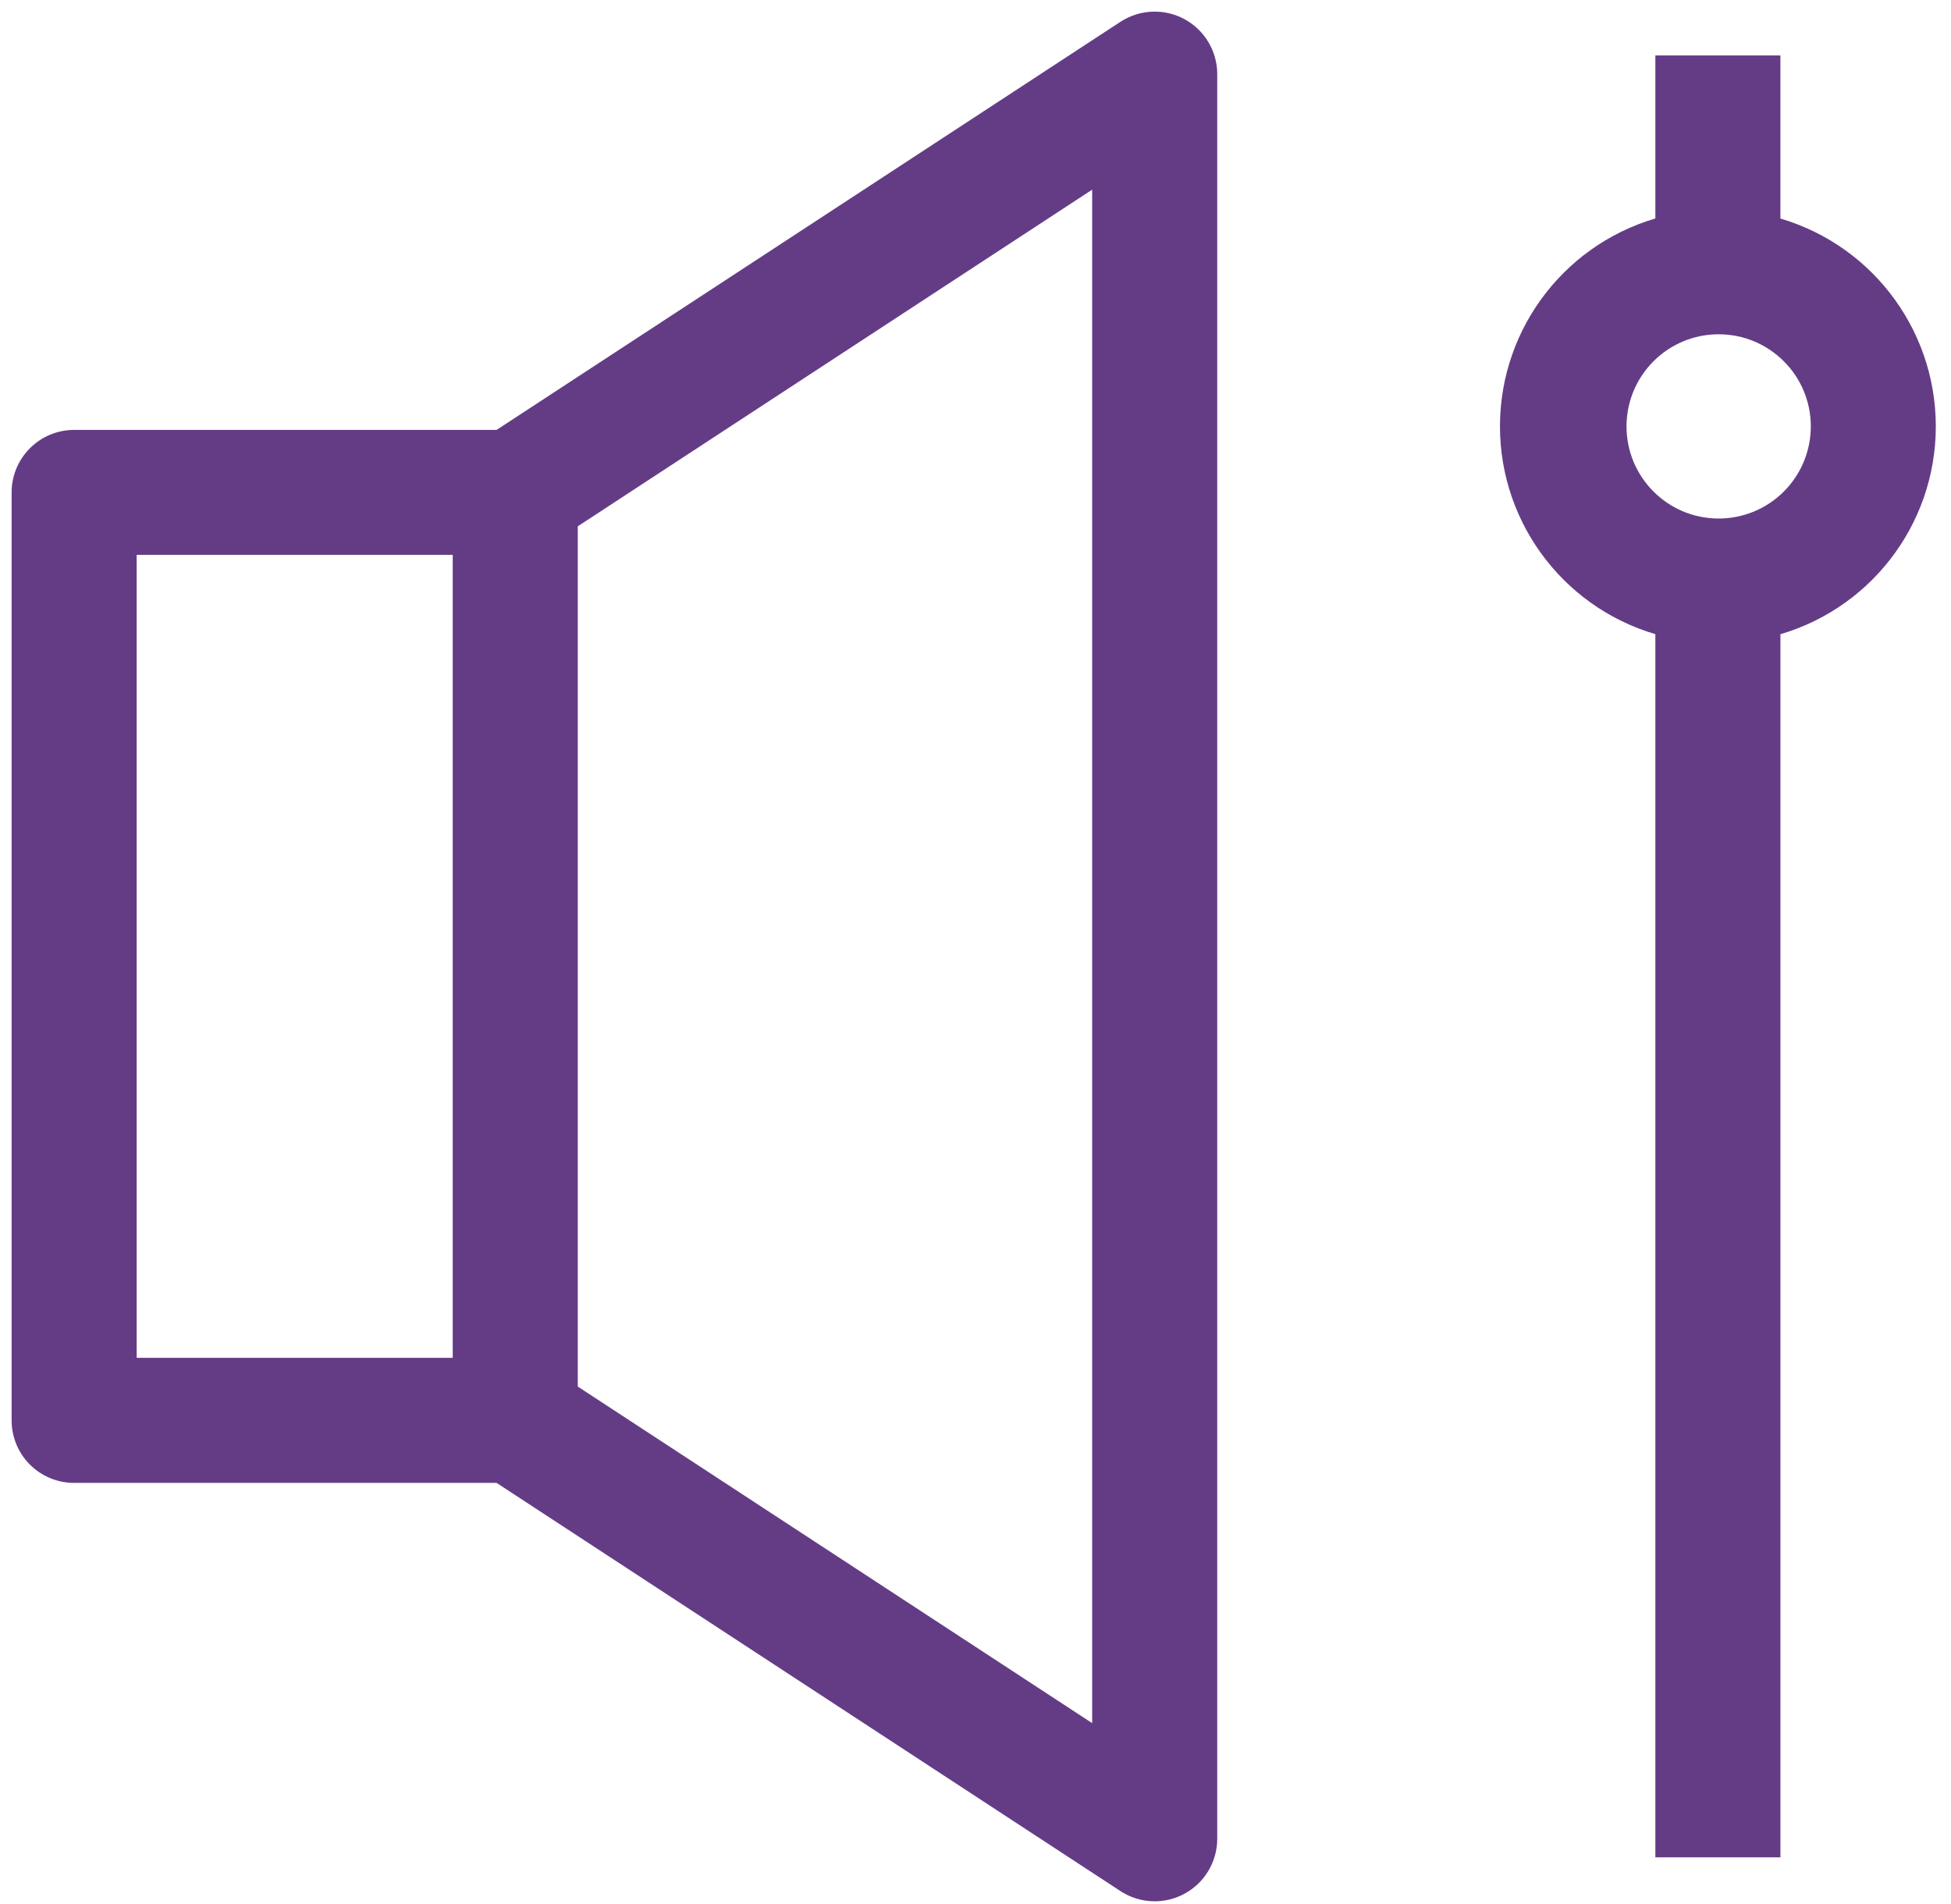 <?xml version="1.0" encoding="UTF-8"?>
<svg width="84px" height="82px" viewBox="0 0 84 82" version="1.1" xmlns="http://www.w3.org/2000/svg" xmlns:xlink="http://www.w3.org/1999/xlink">
    <title>les-identify-icon-2</title>
    <g id="Page-1" stroke="none" stroke-width="1" fill="none" fill-rule="evenodd">
        <g id="les-identify-icon-2" transform="translate(1, 1)" fill="#643C86" fill-rule="nonzero" stroke="#643C86">
            <path d="M2.192,62.352 L20.53,62.352 L47.515,80.01 C48.189,80.451 49.05,80.487 49.758,80.104 C50.466,79.721 50.908,78.981 50.908,78.175 L50.908,2.192 C50.908,1.387 50.466,0.647 49.758,0.264 C49.05,-0.119 48.189,-0.083 47.515,0.357 L20.53,18.011 L2.192,18.011 C1.61,18.011 1.053,18.243 0.642,18.654 C0.231,19.065 3.55271368e-15,19.623 3.55271368e-15,20.204 L3.55271368e-15,60.16 C3.55271368e-15,60.742 0.231,61.3 0.642,61.711 C1.054,62.122 1.611,62.353 2.193,62.352 L2.192,62.352 Z M23.376,21.392 L46.523,6.242 L46.523,74.121 L23.376,58.974 L23.376,21.392 Z M4.384,22.392 L18.992,22.392 L18.992,57.967 L4.384,57.967 L4.384,22.392 Z" id="Path_5855"></path>
            <path d="M75.155,8.789 L75.155,1.889 L70.771,1.889 L70.771,8.789 C66.839,9.772 64.081,13.304 64.081,17.357 C64.081,21.409 66.839,24.942 70.771,25.924 L70.771,78.474 L75.156,78.474 L75.156,25.927 C79.088,24.945 81.846,21.412 81.846,17.36 C81.846,13.307 79.088,9.775 75.156,8.792 L75.155,8.789 Z M72.964,21.827 C70.501,21.809 68.518,19.801 68.53,17.339 C68.542,14.876 70.545,12.888 73.008,12.894 C75.471,12.9 77.464,14.898 77.464,17.36 C77.464,18.551 76.989,19.692 76.144,20.531 C75.299,21.37 74.154,21.836 72.964,21.827 Z" id="Path_5856"></path>
        </g>
    </g>
</svg>